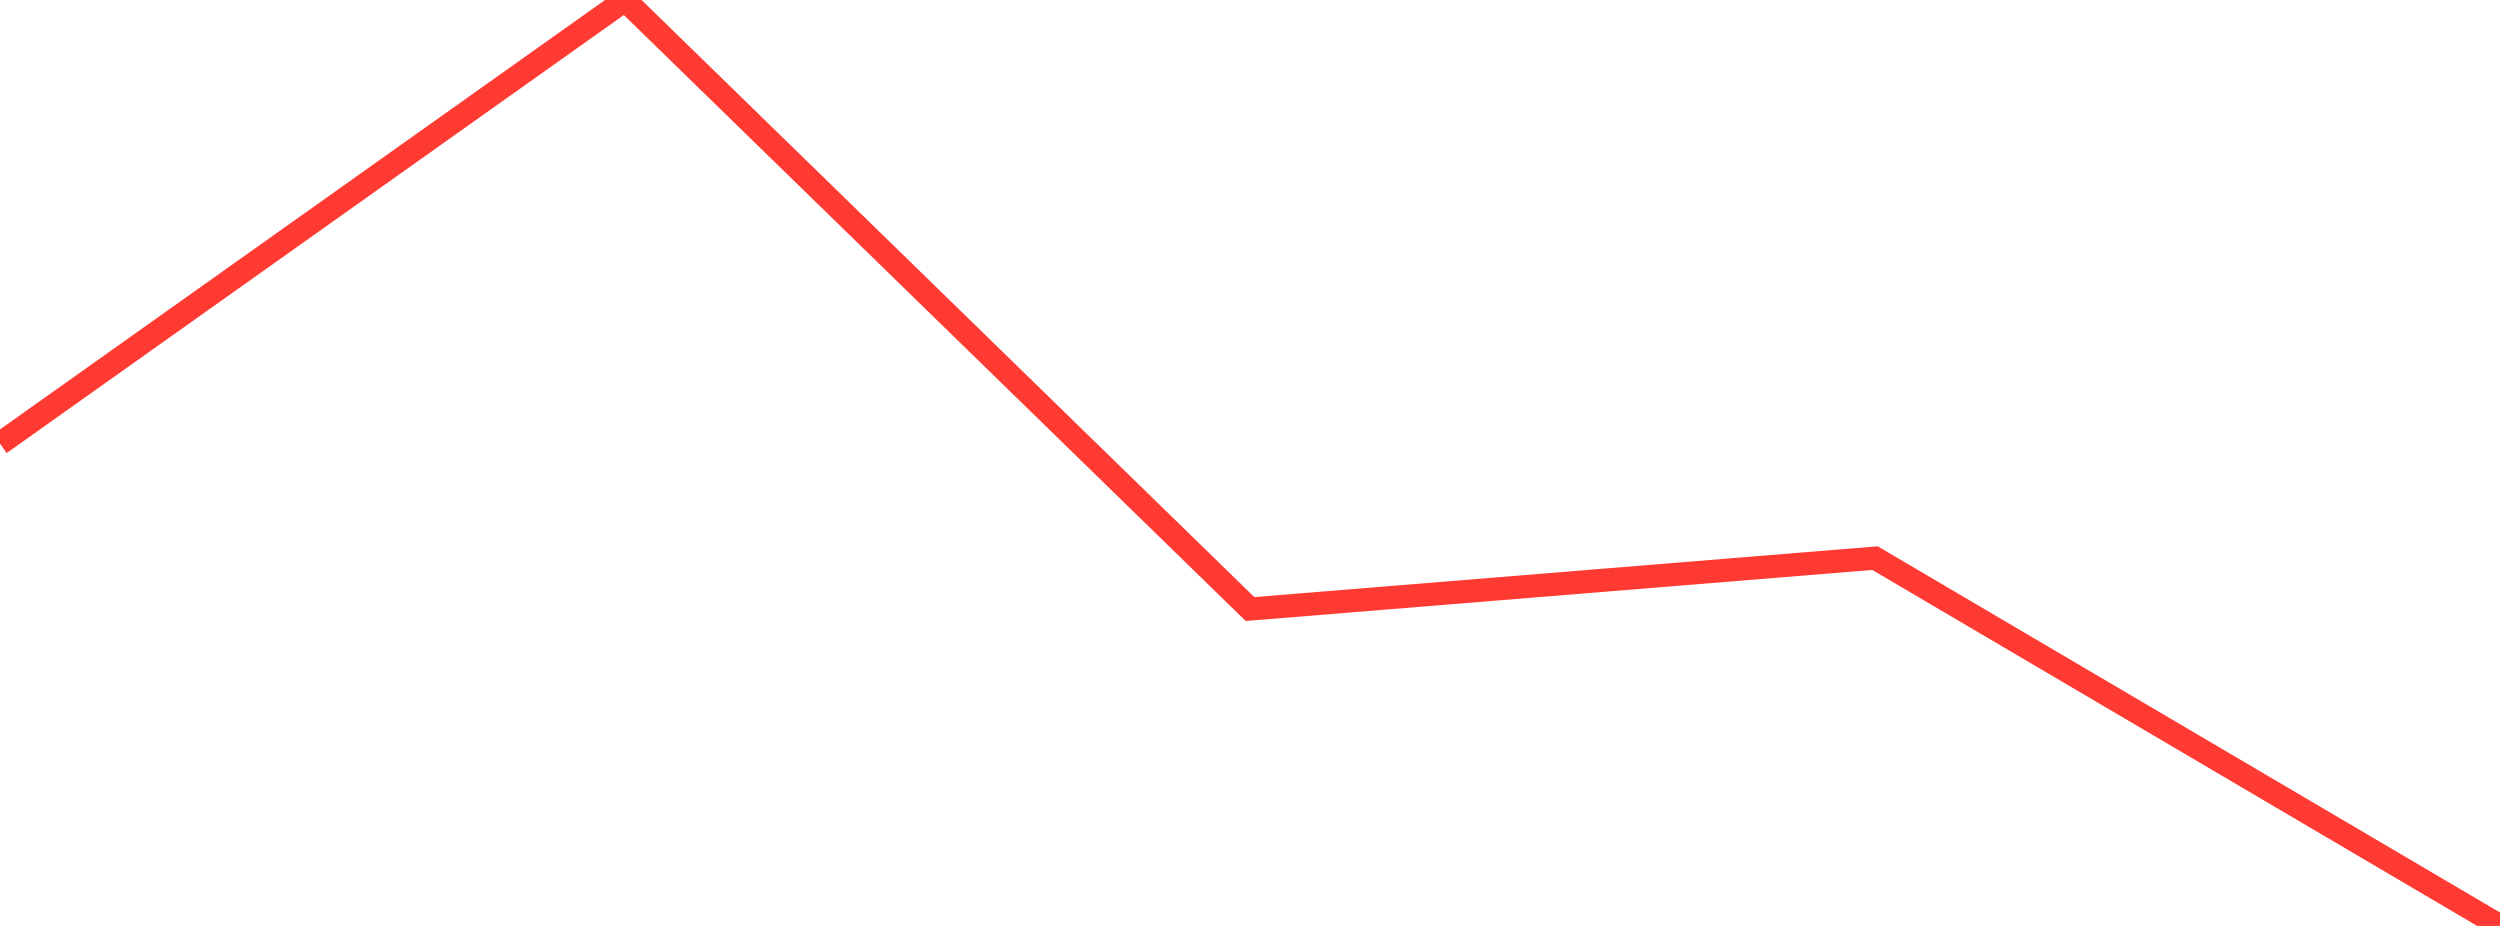 <?xml version="1.0" standalone="no"?>
<!DOCTYPE svg PUBLIC "-//W3C//DTD SVG 1.1//EN" "http://www.w3.org/Graphics/SVG/1.1/DTD/svg11.dtd">

<svg width="135" height="50" viewBox="0 0 135 50" preserveAspectRatio="none" 
  xmlns="http://www.w3.org/2000/svg"
  xmlns:xlink="http://www.w3.org/1999/xlink">


<polyline points="0.0, 23.954 33.75, 0.0 67.5, 32.888 101.25, 30.139 135.0, 50.0" fill="none" stroke="#ff3a33" stroke-width="1.25"/>

</svg>